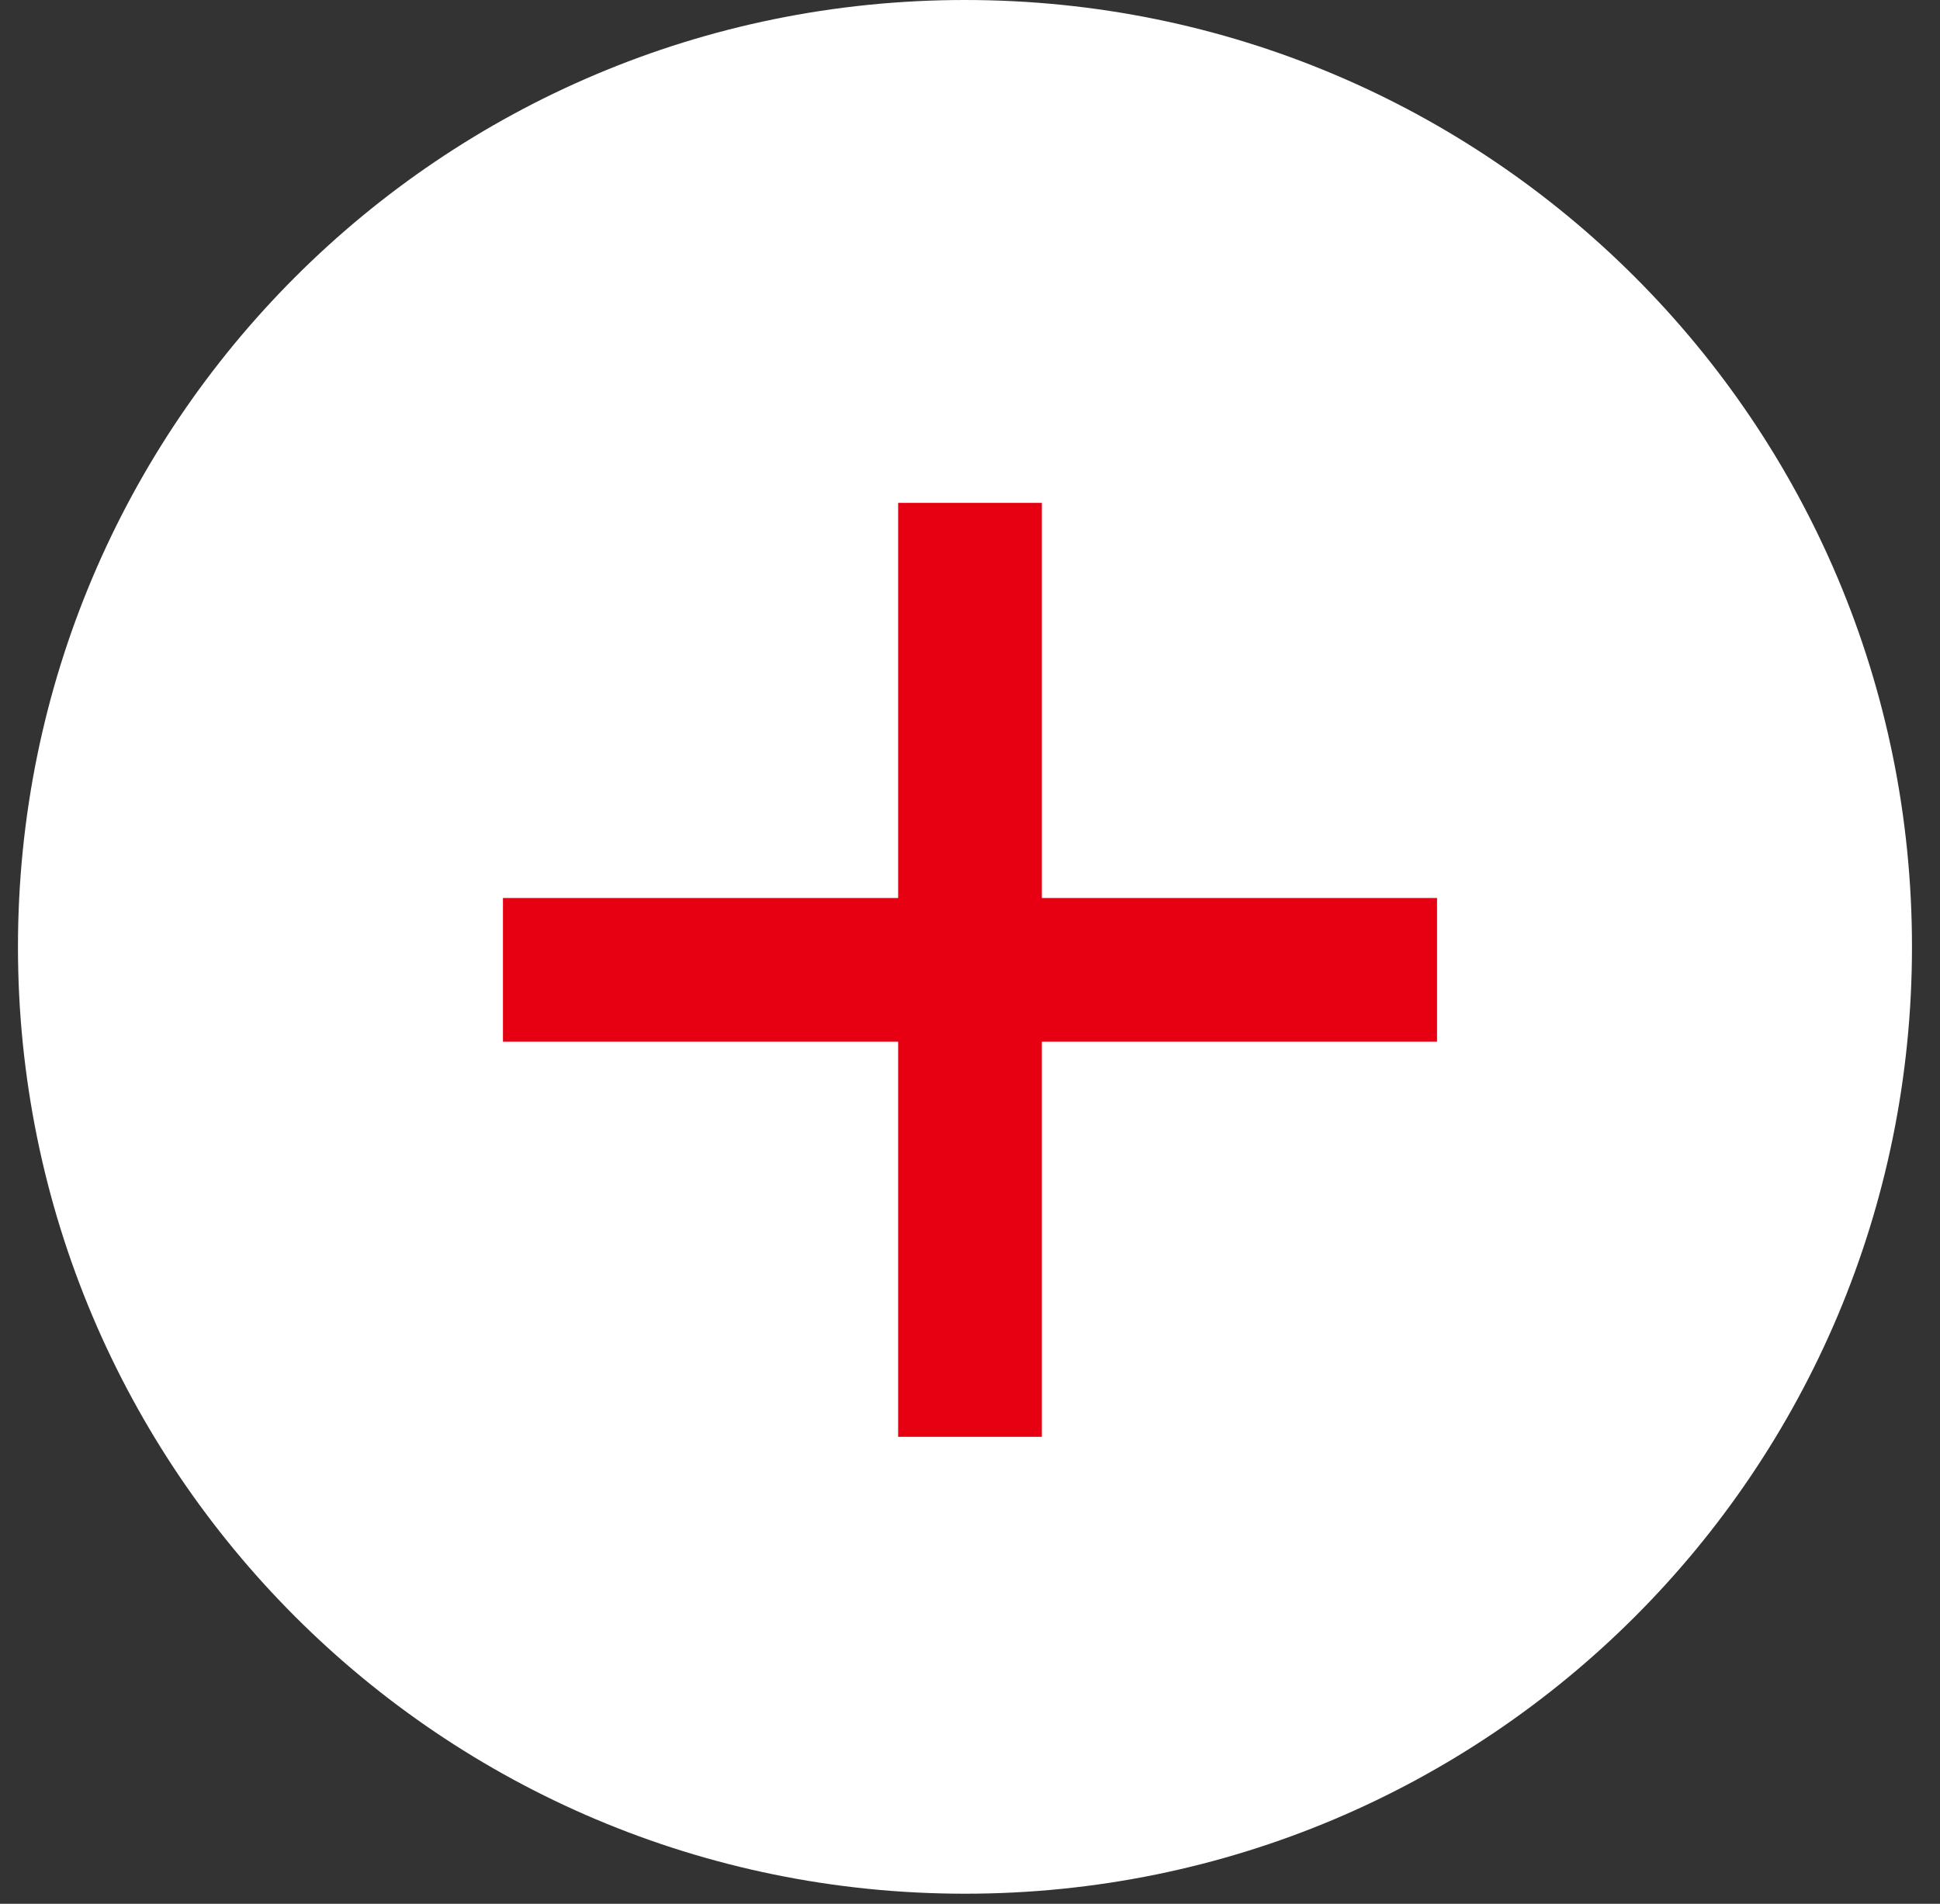 <svg viewBox="0 0 54 53" xmlns="http://www.w3.org/2000/svg"><rect x="0" y="0" width="54" height="53" fill="#333333" stroke="none"/><g fill-rule="evenodd"><path d="m26.86 0c-14.58 0-26.36 11.79-26.36 26.36s11.78 26.36 26.36 26.36 26.36-11.78 26.36-26.36-11.78-26.36-26.36-26.36z" fill="#fff"/><path d="m40 25h-11v-11h-4v11h-11v4h11v11h4v-11h11z" fill="#e60012"/></g></svg>